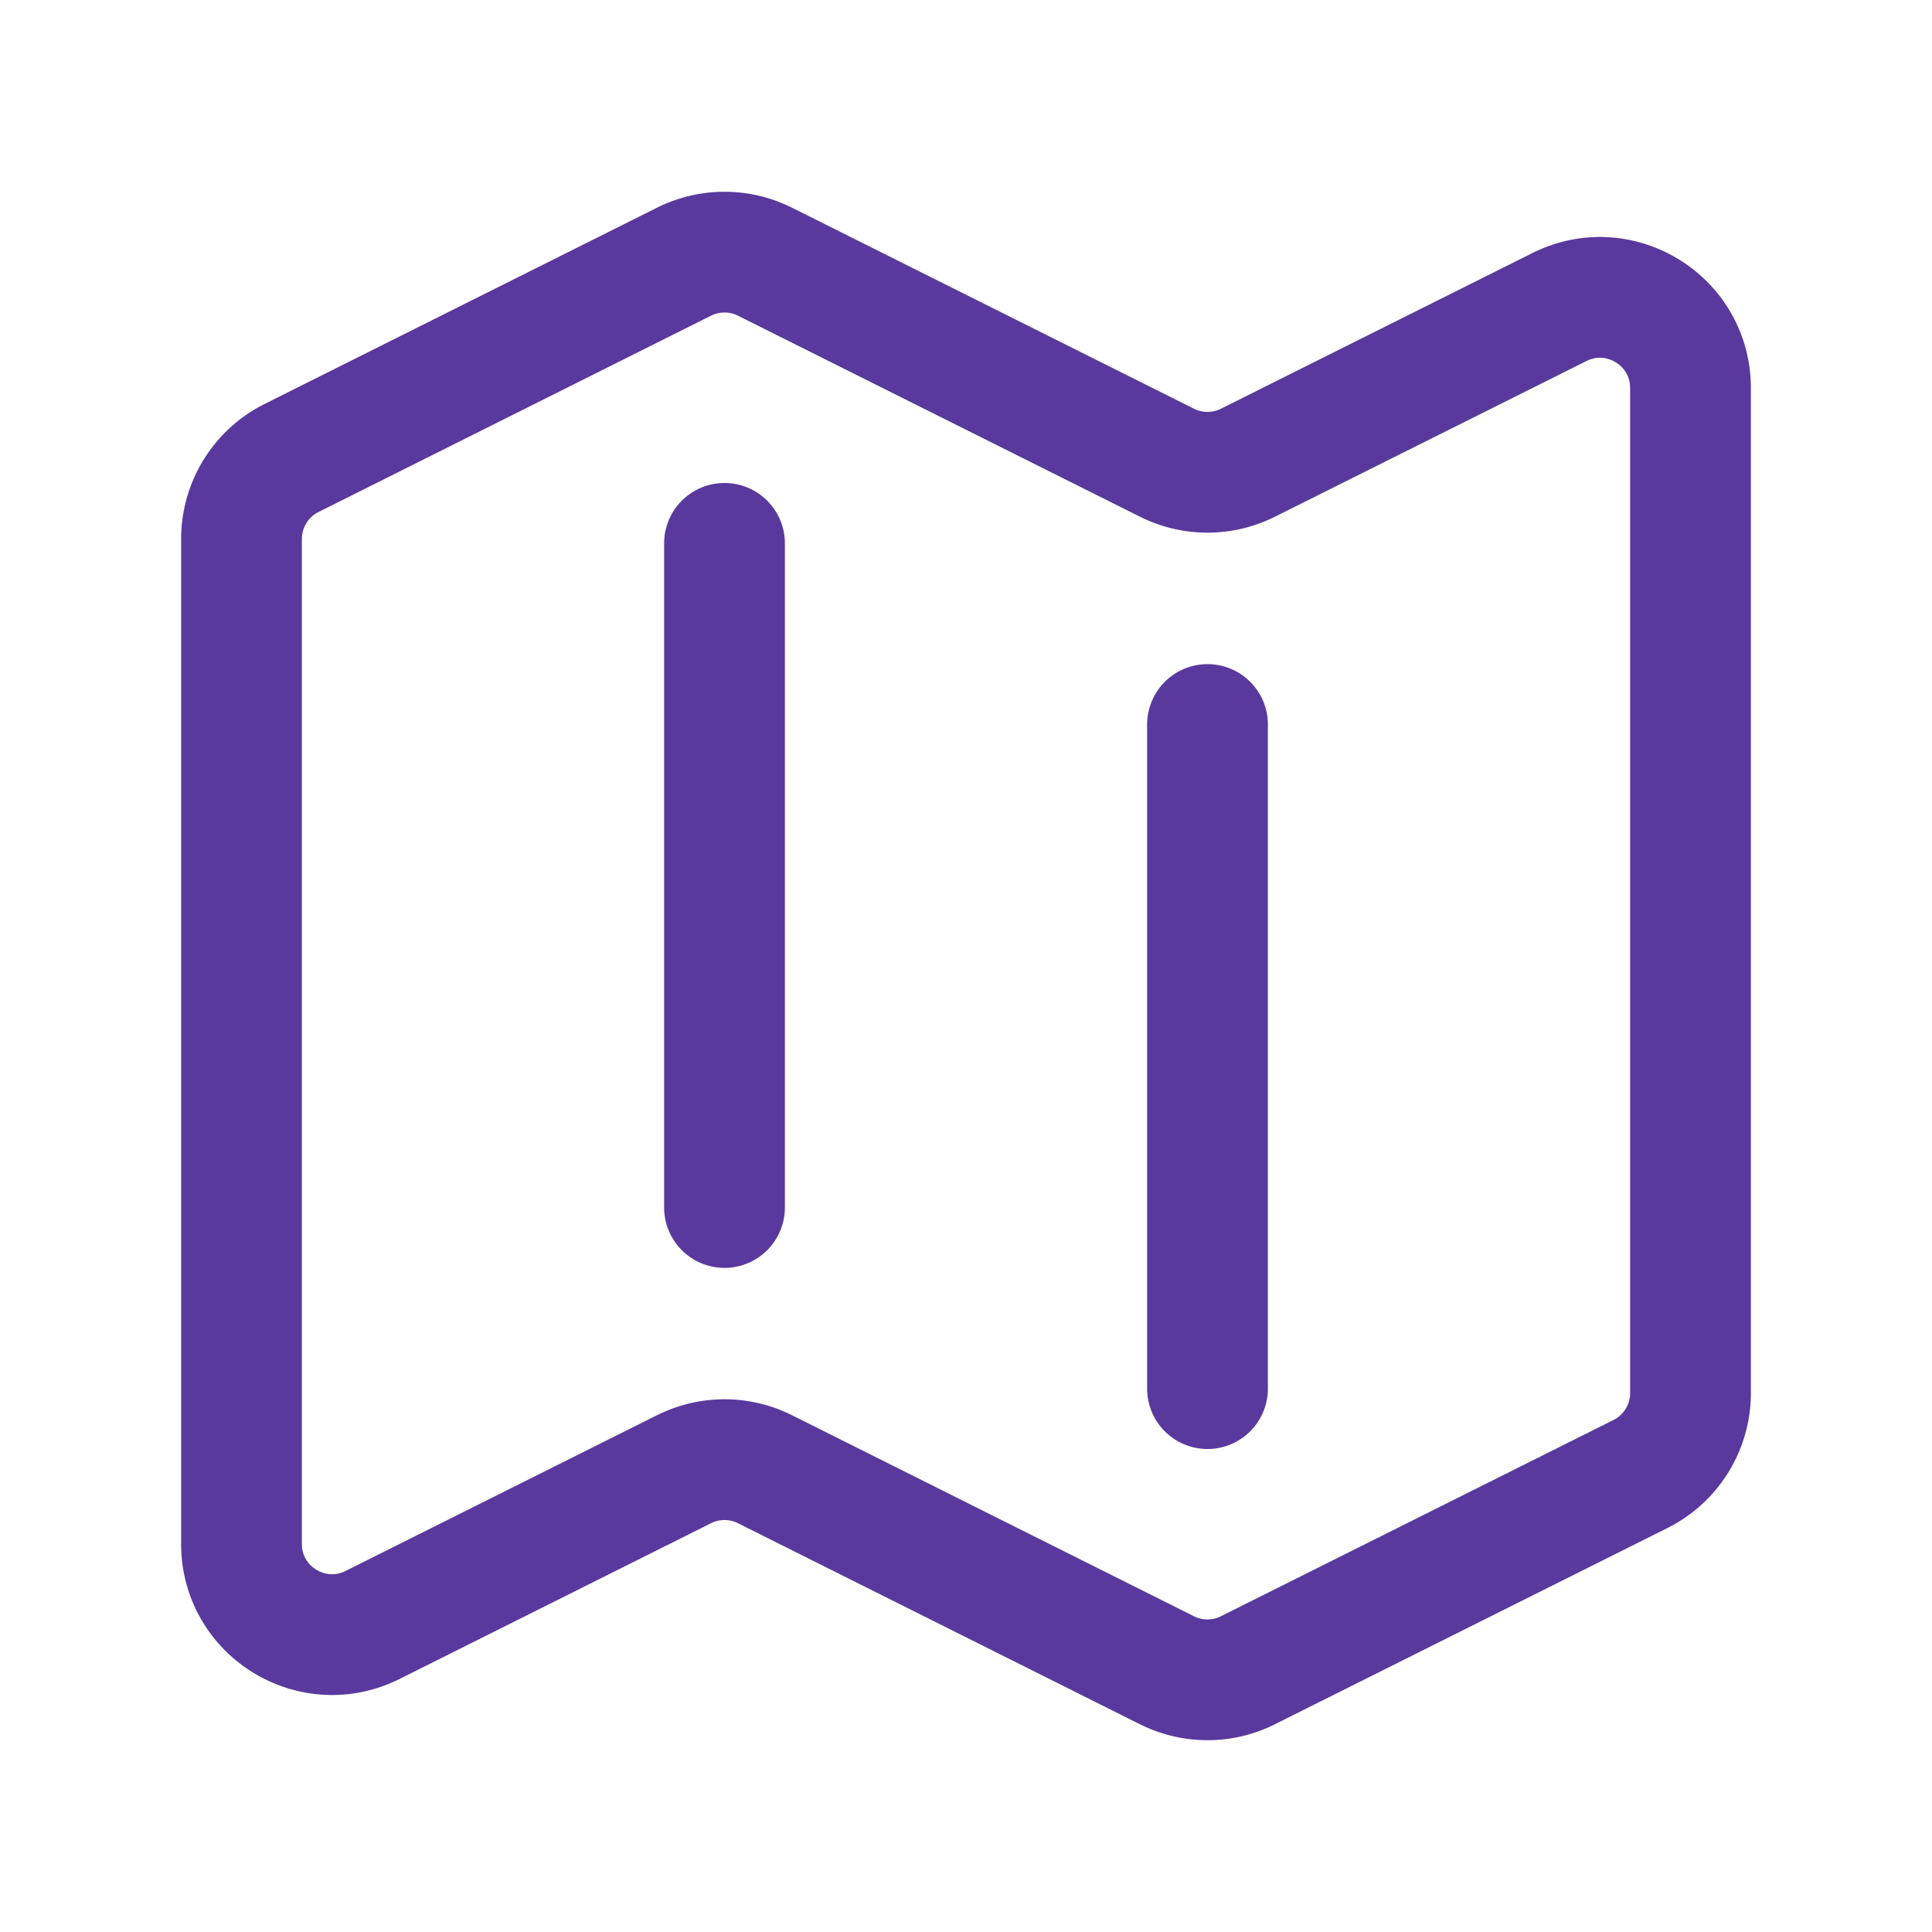 <svg xmlns="http://www.w3.org/2000/svg" viewBox="0 0 40 40" fill="none">
  <path stroke="#59399D" stroke-linecap="round" stroke-linejoin="round" stroke-width="2.5" d="M15 11.25V25m10-10v13.75m.838 5.83l8.126-4.062A1.875 1.875 0 0035 28.841V8.034c0-1.394-1.467-2.3-2.714-1.677L25.838 9.58a1.875 1.875 0 01-1.677 0l-8.323-4.162a1.875 1.875 0 00-1.676 0L6.036 9.482A1.875 1.875 0 005 11.159v20.807c0 1.394 1.467 2.3 2.714 1.677l6.447-3.224a1.874 1.874 0 011.678 0l8.322 4.162c.528.264 1.15.264 1.677 0z"/>
</svg>